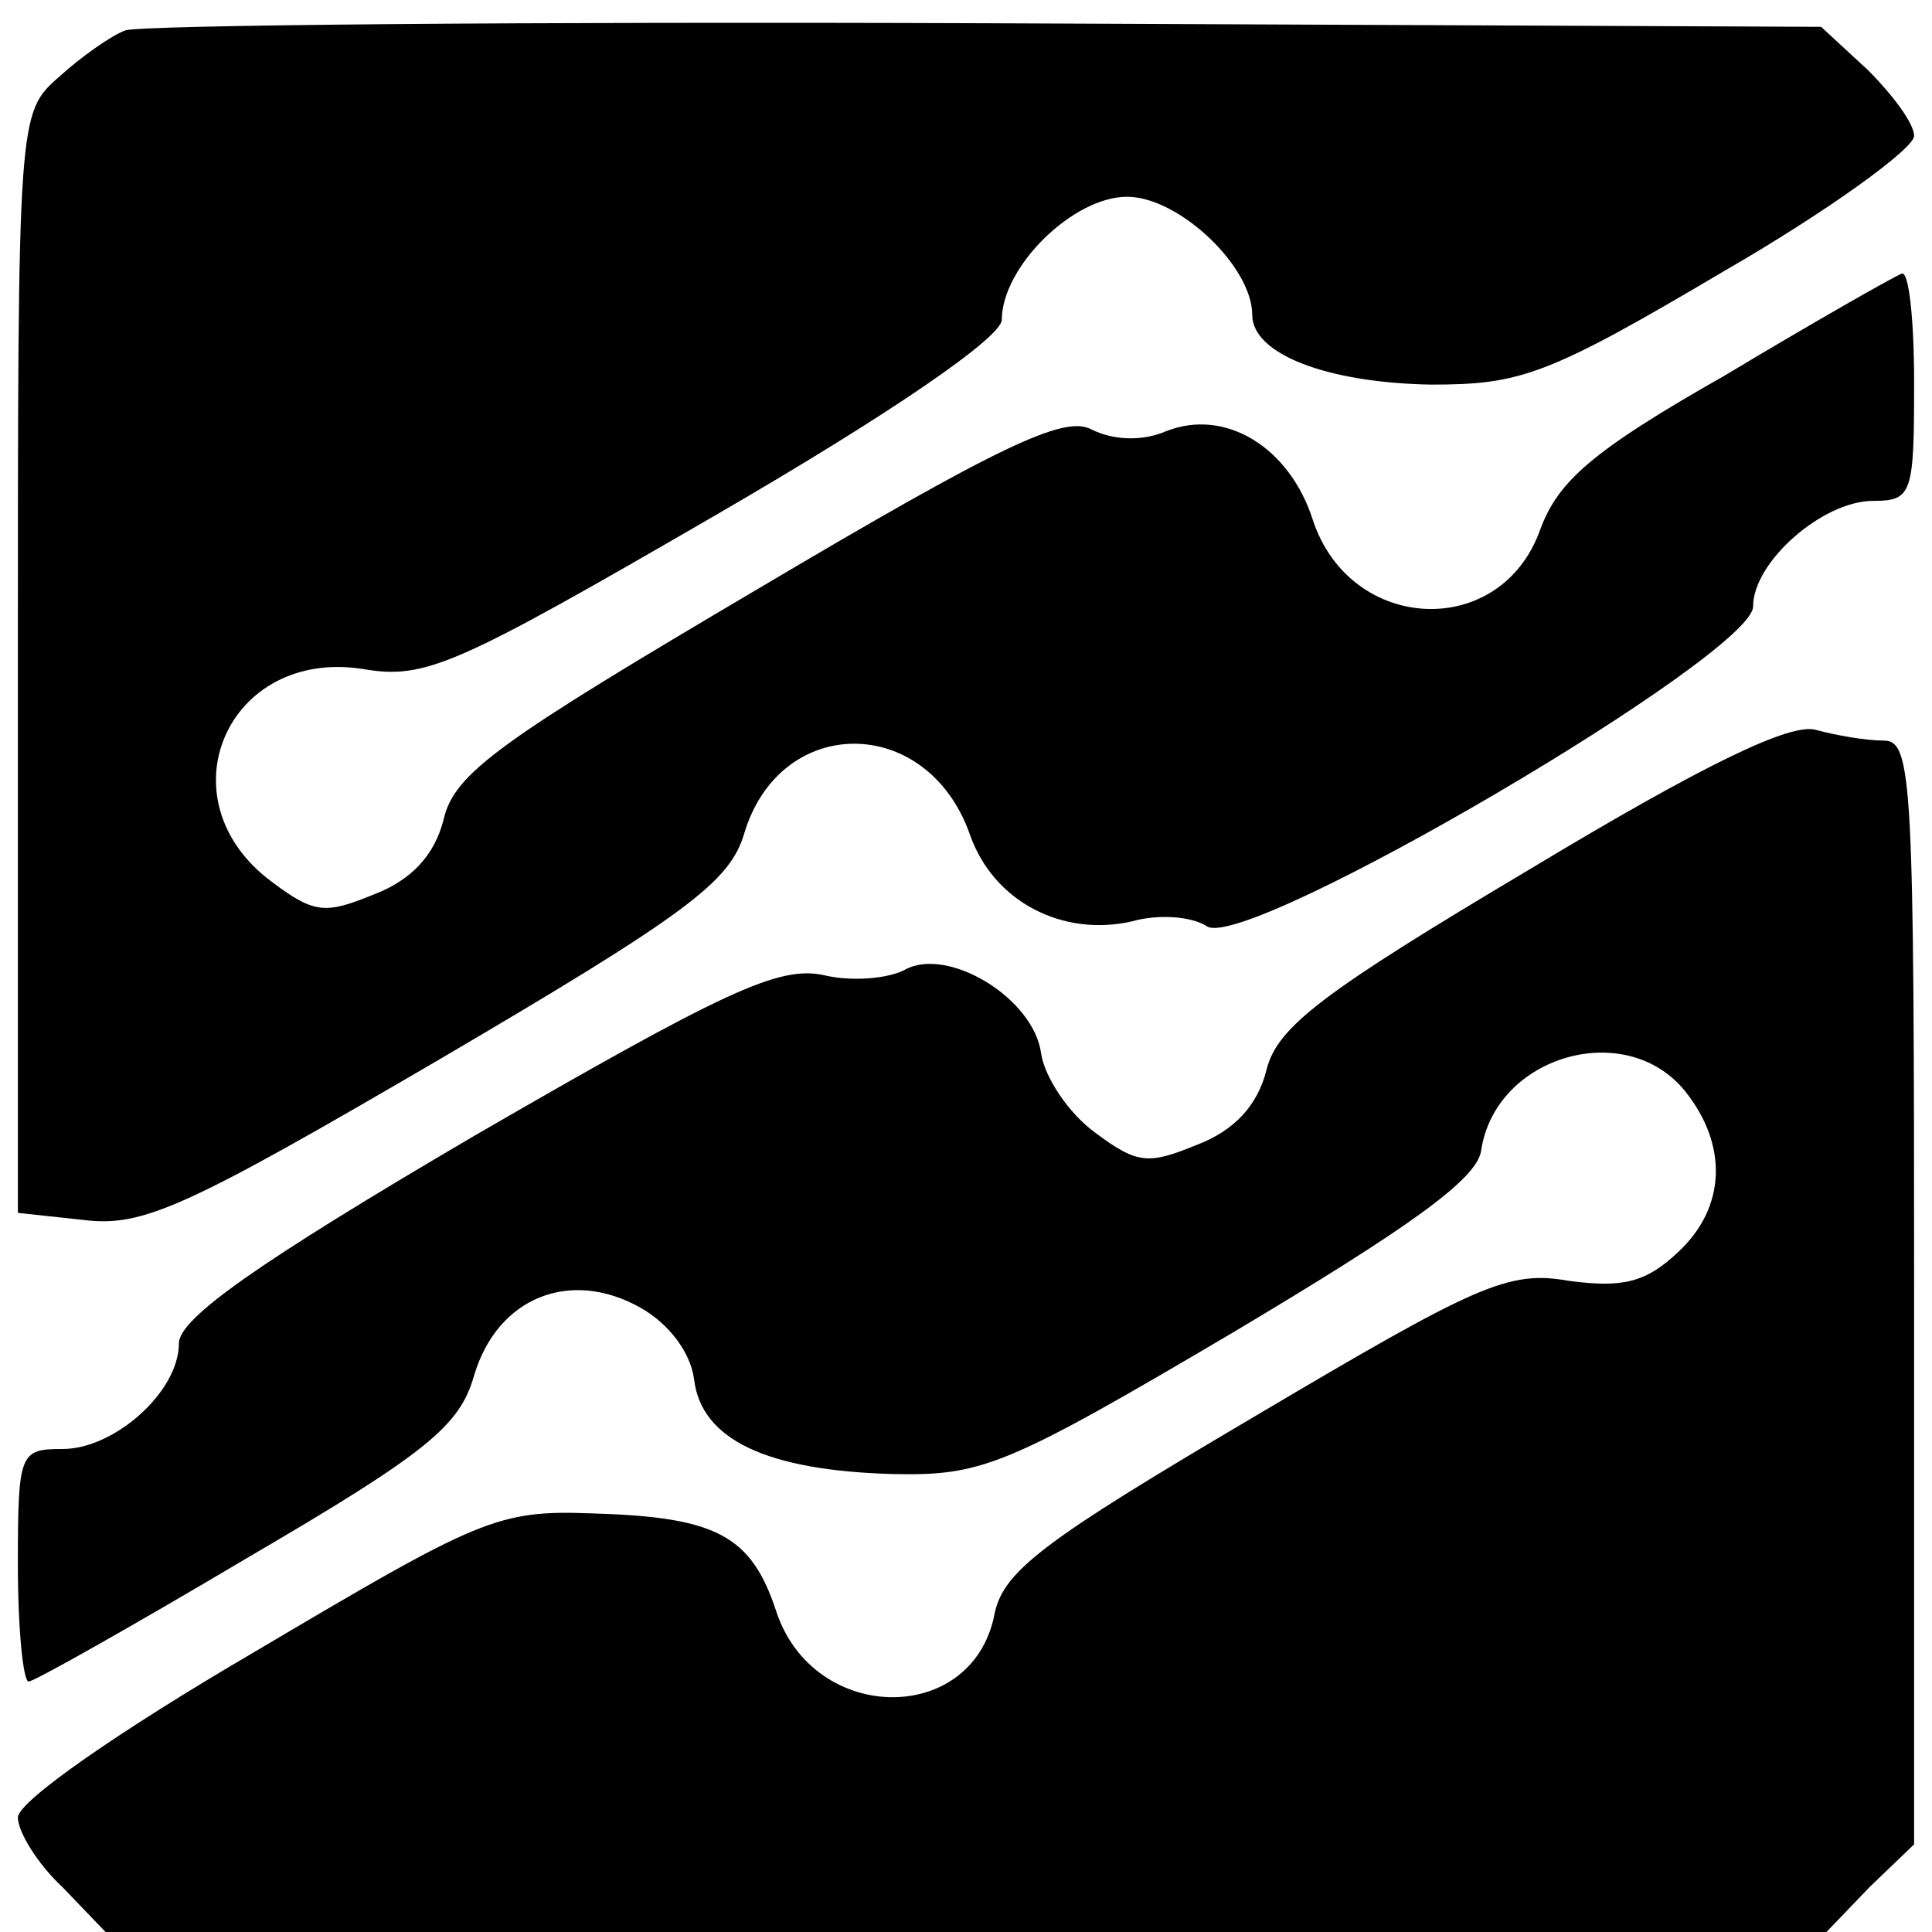 <?xml version="1.0" standalone="no"?>
<!DOCTYPE svg PUBLIC "-//W3C//DTD SVG 20010904//EN"
 "http://www.w3.org/TR/2001/REC-SVG-20010904/DTD/svg10.dtd">
<svg version="1.0" xmlns="http://www.w3.org/2000/svg"
 width="108pt" height="108pt" viewBox="0 0 108 108"
 preserveAspectRatio="xMidYMid meet">
<g transform="translate(0,108) scale(0.1,-0.1)"
fill="#000000" stroke="none">
<path d="M70 1063 c-8 -3 -25 -15 -37 -26 -23 -20 -23 -22 -23 -328 l0 -307
37 -4 c33 -4 57 7 199 90 138 81 162 99 170 126 20 67 102 67 126 0 13 -38 52
-58 91 -49 14 4 33 3 42 -3 24 -13 305 152 305 179 0 25 39 59 67 59 22 0 23
4 23 66 0 36 -3 63 -7 61 -5 -2 -49 -27 -99 -57 -74 -42 -93 -59 -103 -86 -22
-62 -106 -58 -127 5 -13 41 -49 63 -82 50 -14 -6 -30 -5 -42 1 -15 8 -51 -9
-186 -89 -144 -85 -170 -103 -176 -129 -5 -20 -18 -34 -39 -42 -27 -11 -33
-11 -57 7 -62 46 -25 131 51 119 35 -6 52 2 197 86 100 58 159 99 160 109 0
30 40 69 70 69 29 0 70 -39 70 -66 0 -22 42 -38 100 -39 50 0 65 5 163 63 59
34 107 69 107 76 0 7 -12 23 -26 37 l-26 24 -466 2 c-257 1 -474 -1 -482 -4z"/>
<path d="M855 594 c-116 -69 -141 -88 -147 -112 -5 -20 -18 -34 -39 -42 -27
-11 -33 -11 -57 7 -15 11 -28 31 -30 44 -4 31 -52 60 -76 47 -9 -5 -30 -7 -46
-3 -25 5 -55 -9 -195 -90 -121 -71 -165 -102 -165 -116 0 -27 -36 -59 -65 -59
-24 0 -25 -2 -25 -65 0 -36 3 -65 6 -65 3 0 58 31 122 69 101 59 119 74 127
102 13 44 54 60 93 38 16 -9 28 -25 30 -40 4 -34 41 -51 111 -53 50 -1 63 4
190 79 99 59 137 86 139 102 8 53 81 74 114 33 24 -30 23 -65 -4 -90 -18 -17
-31 -20 -61 -16 -34 6 -51 -2 -176 -76 -117 -69 -140 -86 -145 -110 -12 -63
-101 -62 -122 1 -14 43 -34 53 -103 55 -53 2 -63 -3 -188 -77 -77 -45 -133
-84 -133 -93 0 -8 11 -26 25 -39 l24 -25 481 0 481 0 24 25 25 24 0 308 c0
287 -1 309 -17 309 -10 0 -27 3 -38 6 -14 4 -62 -19 -160 -78z"/>
</g>
</svg>
